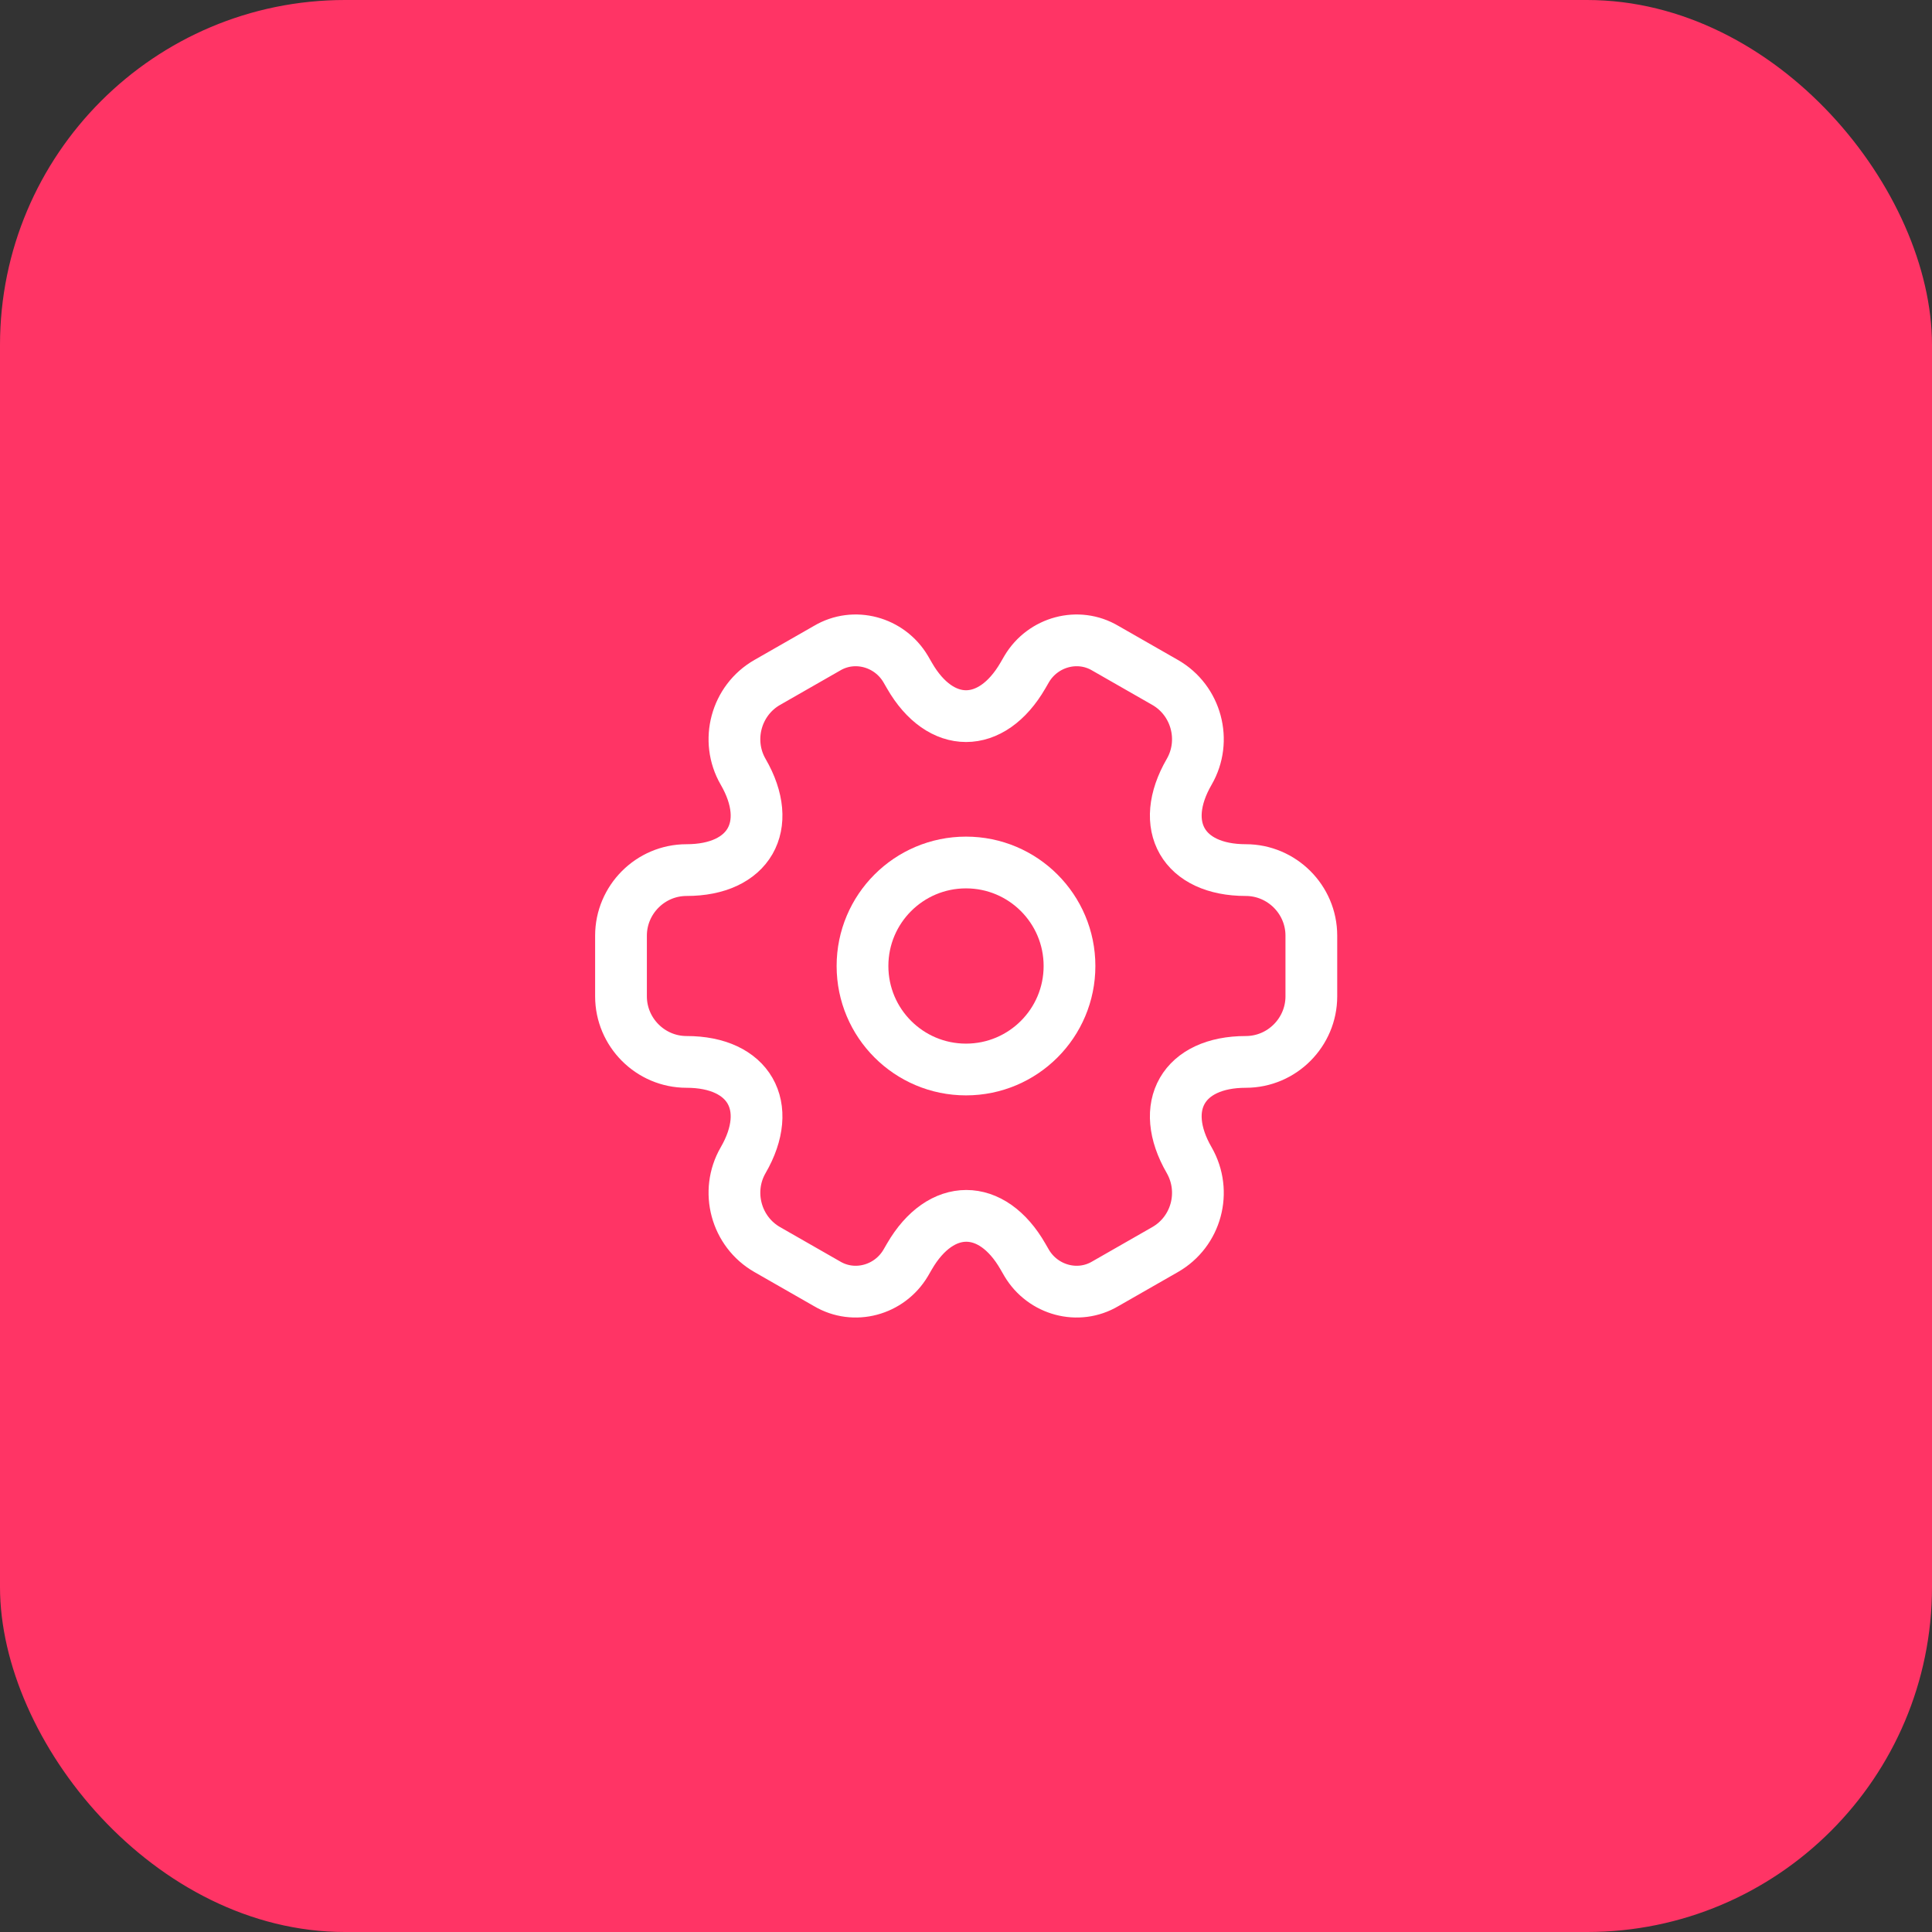 <svg width="56" height="56" viewBox="0 0 56 56" fill="none" xmlns="http://www.w3.org/2000/svg">
<rect x="0" y="0" width="56" height="56" fill="#333333" stroke="none"/>
<rect width="56" height="56" rx="10" fill="#FF3465"/>
<path d="M28 31C29.657 31 31 29.657 31 28C31 26.343 29.657 25 28 25C26.343 25 25 26.343 25 28C25 29.657 26.343 31 28 31Z" stroke="white" stroke-width="1.5" stroke-miterlimit="10" stroke-linecap="round" stroke-linejoin="round"/>
<path d="M18 28.88V27.12C18 26.08 18.85 25.22 19.9 25.22C21.71 25.22 22.45 23.94 21.54 22.37C21.02 21.47 21.33 20.3 22.24 19.78L23.97 18.79C24.76 18.32 25.78 18.6 26.25 19.39L26.36 19.58C27.26 21.15 28.74 21.15 29.65 19.58L29.76 19.39C30.23 18.6 31.25 18.32 32.04 18.79L33.77 19.78C34.68 20.3 34.99 21.47 34.47 22.37C33.56 23.94 34.3 25.22 36.11 25.22C37.15 25.22 38.01 26.07 38.01 27.12V28.88C38.01 29.92 37.16 30.78 36.11 30.78C34.3 30.78 33.56 32.06 34.47 33.63C34.99 34.54 34.68 35.7 33.77 36.22L32.04 37.21C31.25 37.68 30.23 37.4 29.76 36.61L29.65 36.42C28.75 34.85 27.27 34.85 26.36 36.42L26.25 36.61C25.78 37.4 24.76 37.68 23.97 37.21L22.24 36.22C21.33 35.7 21.02 34.53 21.54 33.63C22.45 32.06 21.71 30.78 19.9 30.78C18.85 30.78 18 29.92 18 28.88Z" stroke="white" stroke-width="1.5" stroke-miterlimit="10" stroke-linecap="round" stroke-linejoin="round"/>
</svg>
